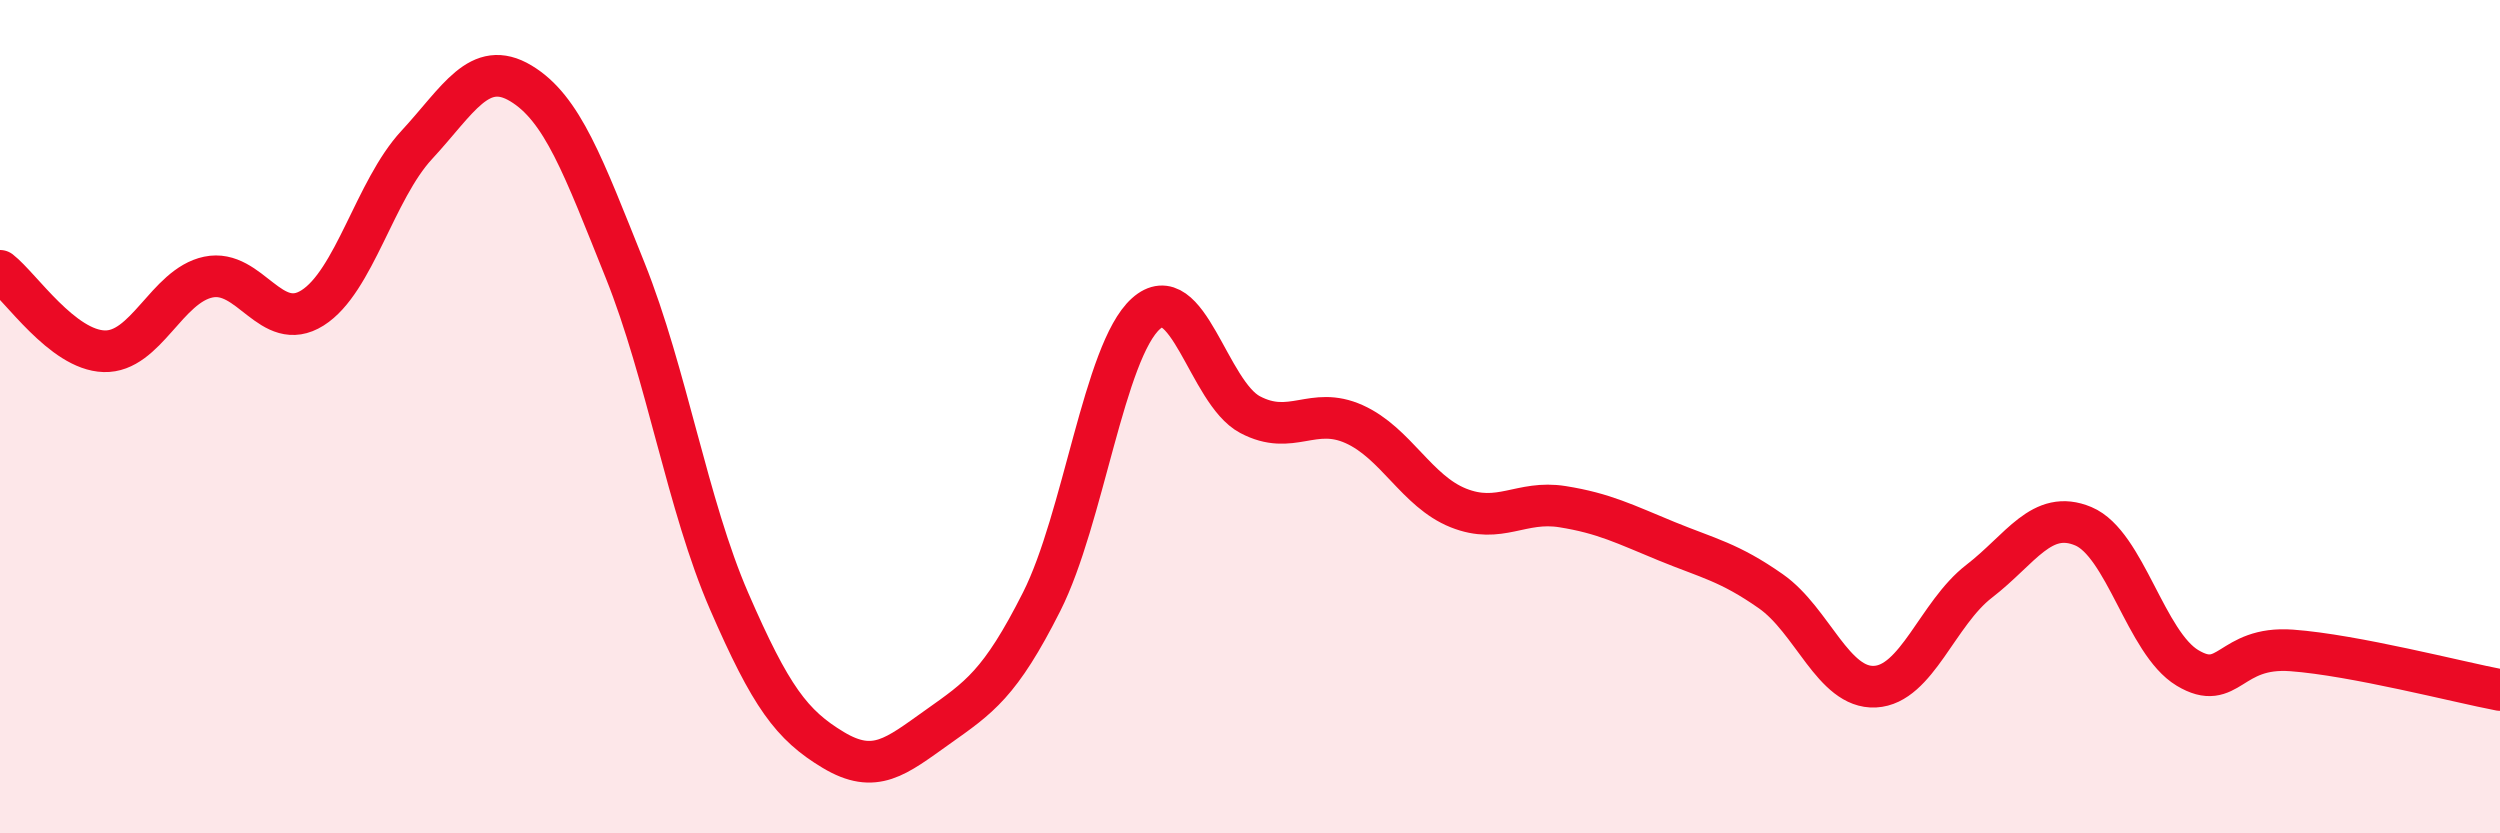
    <svg width="60" height="20" viewBox="0 0 60 20" xmlns="http://www.w3.org/2000/svg">
      <path
        d="M 0,6.5 C 0.5,6.89 1.5,8.4 2.5,8.43 C 3.5,8.46 4,6.86 5,6.65 C 6,6.44 6.5,8.02 7.5,7.39 C 8.5,6.76 9,4.56 10,3.48 C 11,2.4 11.5,1.4 12.5,2 C 13.5,2.6 14,3.99 15,6.48 C 16,8.97 16.5,12.13 17.5,14.43 C 18.5,16.73 19,17.4 20,18 C 21,18.6 21.5,18.16 22.5,17.45 C 23.5,16.74 24,16.42 25,14.44 C 26,12.46 26.5,8.43 27.5,7.53 C 28.5,6.63 29,9.42 30,9.95 C 31,10.48 31.5,9.73 32.5,10.18 C 33.5,10.63 34,11.79 35,12.19 C 36,12.59 36.5,12 37.5,12.16 C 38.5,12.32 39,12.58 40,12.99 C 41,13.4 41.5,13.49 42.5,14.19 C 43.5,14.89 44,16.53 45,16.48 C 46,16.43 46.5,14.72 47.5,13.95 C 48.5,13.18 49,12.21 50,12.63 C 51,13.05 51.5,15.43 52.5,16.03 C 53.5,16.63 53.5,15.5 55,15.61 C 56.5,15.72 59,16.37 60,16.56L60 20L0 20Z"
        fill="#EB0A25"
        opacity="0.1"
        stroke-linecap="round"
        stroke-linejoin="round"
      />
      <path
        d="M 0,6.5 C 0.5,6.89 1.5,8.4 2.5,8.43 C 3.5,8.46 4,6.86 5,6.65 C 6,6.44 6.5,8.02 7.5,7.39 C 8.5,6.76 9,4.56 10,3.48 C 11,2.4 11.5,1.4 12.5,2 C 13.5,2.6 14,3.99 15,6.48 C 16,8.97 16.5,12.13 17.5,14.43 C 18.5,16.73 19,17.4 20,18 C 21,18.6 21.5,18.16 22.5,17.45 C 23.5,16.74 24,16.42 25,14.44 C 26,12.46 26.5,8.43 27.5,7.53 C 28.5,6.63 29,9.42 30,9.95 C 31,10.48 31.5,9.73 32.5,10.18 C 33.5,10.63 34,11.79 35,12.19 C 36,12.59 36.5,12 37.5,12.16 C 38.5,12.32 39,12.58 40,12.99 C 41,13.4 41.5,13.49 42.5,14.19 C 43.5,14.89 44,16.53 45,16.48 C 46,16.43 46.5,14.72 47.5,13.95 C 48.5,13.18 49,12.21 50,12.63 C 51,13.05 51.5,15.43 52.5,16.03 C 53.5,16.63 53.5,15.5 55,15.61 C 56.5,15.72 59,16.37 60,16.56"
        stroke="#EB0A25"
        stroke-width="1"
        fill="none"
        stroke-linecap="round"
        stroke-linejoin="round"
      />
    </svg>
  